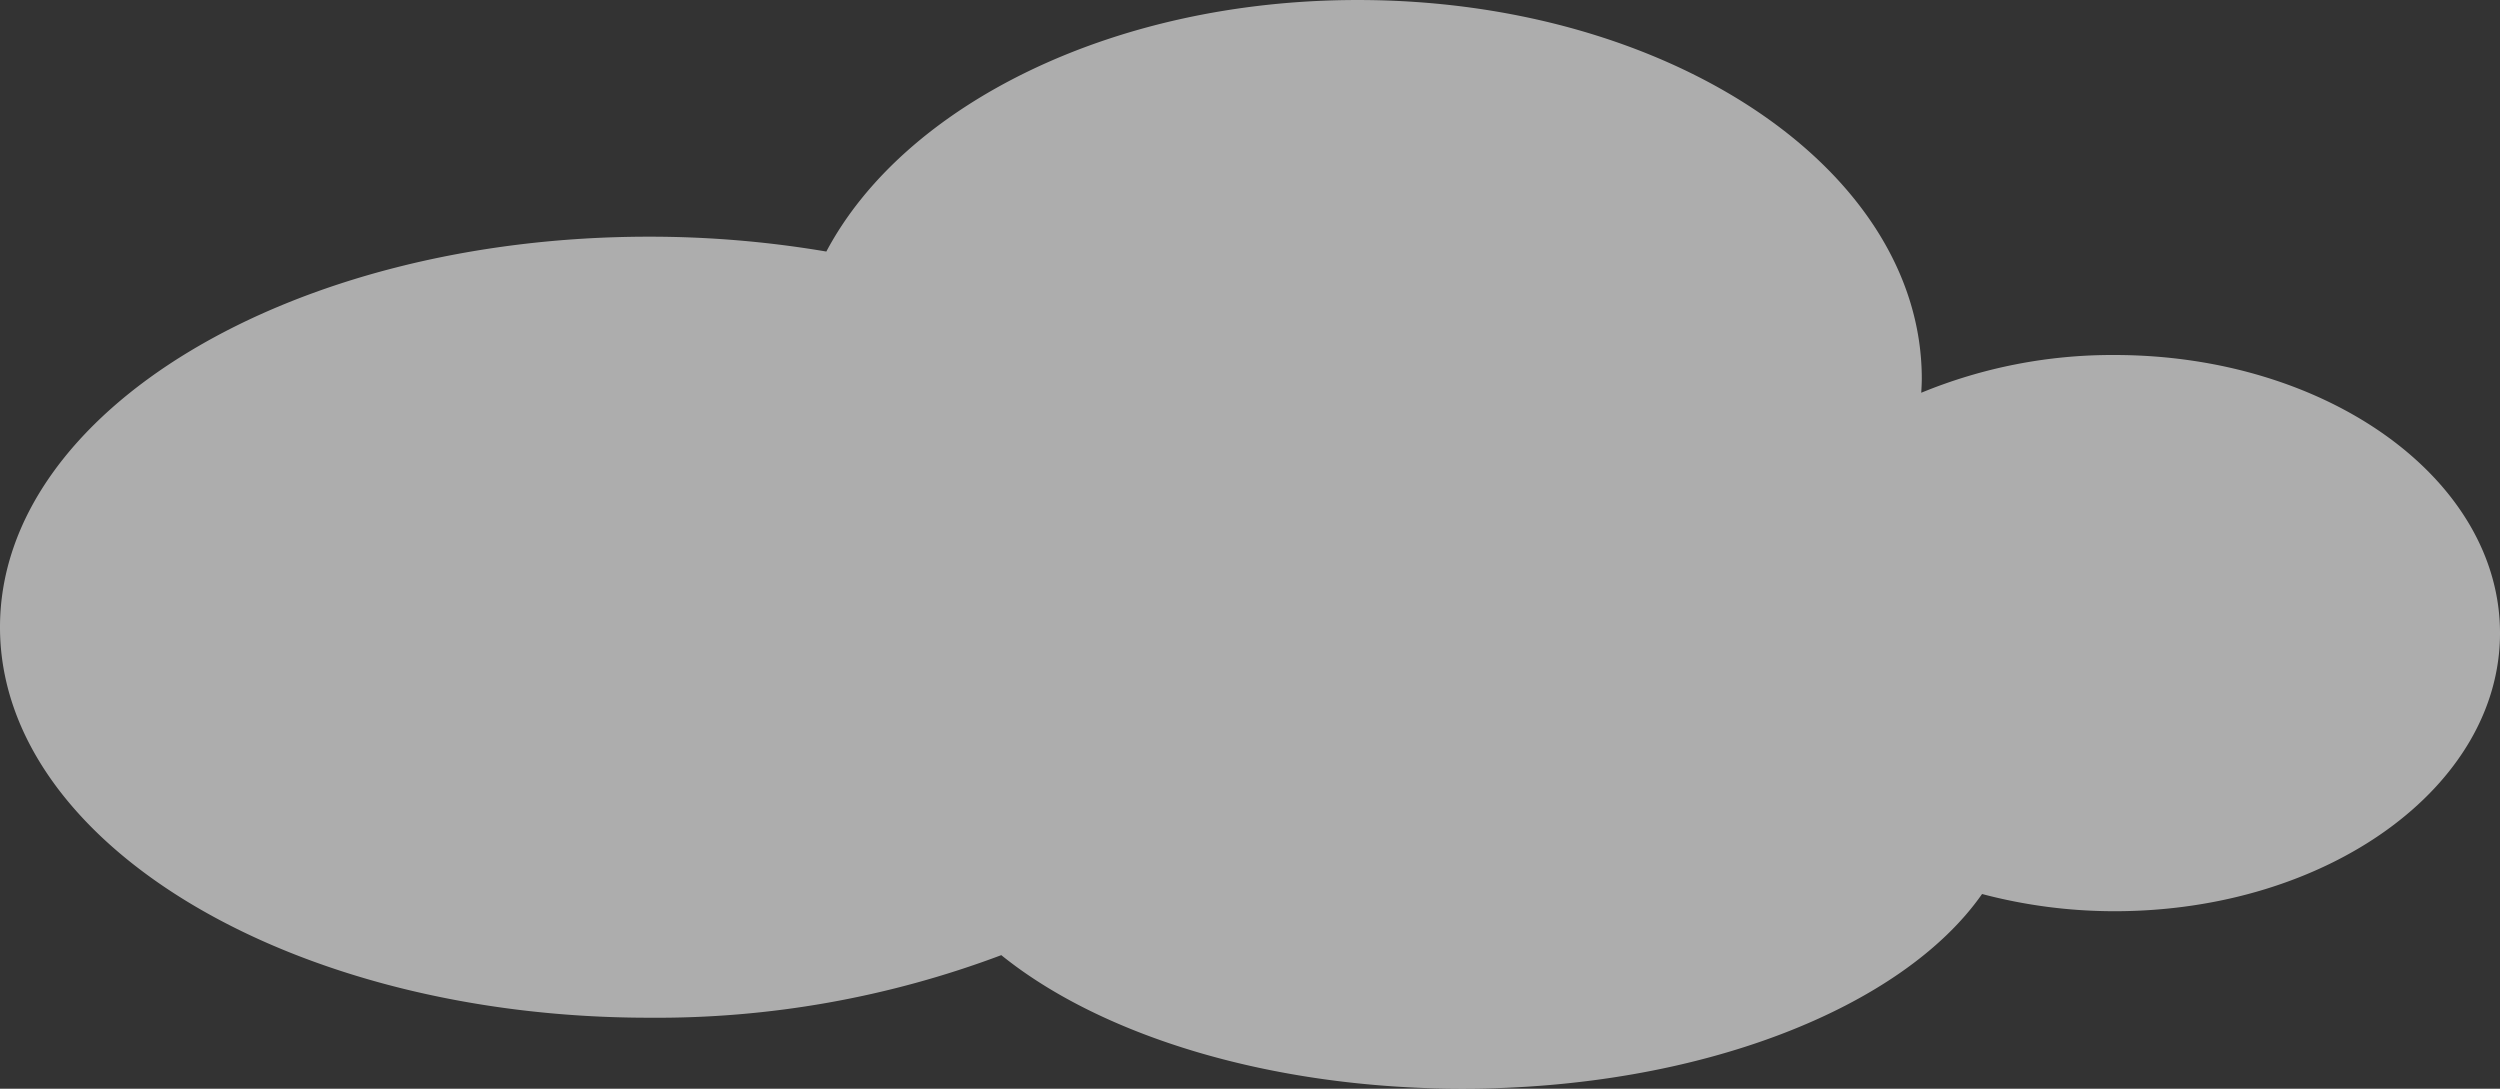 <svg xmlns="http://www.w3.org/2000/svg" width="167.087" height="72.764" viewBox="0 0 167.087 72.764">
  <rect x="0" y="0" width="167.087" height="72.764" fill="#333333" stroke="none"/>
  <path id="searct_cloud13" d="M692.14,170.853a33.492,33.492,0,0,0-12.917,2.523c.017-.312.036-.625.036-.94,0-13.978-16.878-25.309-37.7-25.309-16.379,0-30.313,7.015-35.514,16.811a70.628,70.628,0,0,0-11.846-.993c-23.96,0-43.382,11.686-43.382,26.1s19.422,26.1,43.382,26.1a65.363,65.363,0,0,0,23.539-4.182c6.668,5.385,17.988,8.927,30.832,8.927,15.866,0,29.4-5.408,34.718-13.013a34.646,34.646,0,0,0,8.852,1.15c14.229,0,25.764-8.323,25.764-18.587S706.369,170.853,692.14,170.853Z" transform="translate(-550.817 -147.126)" fill="#fff" opacity="0.6"/>
</svg>
